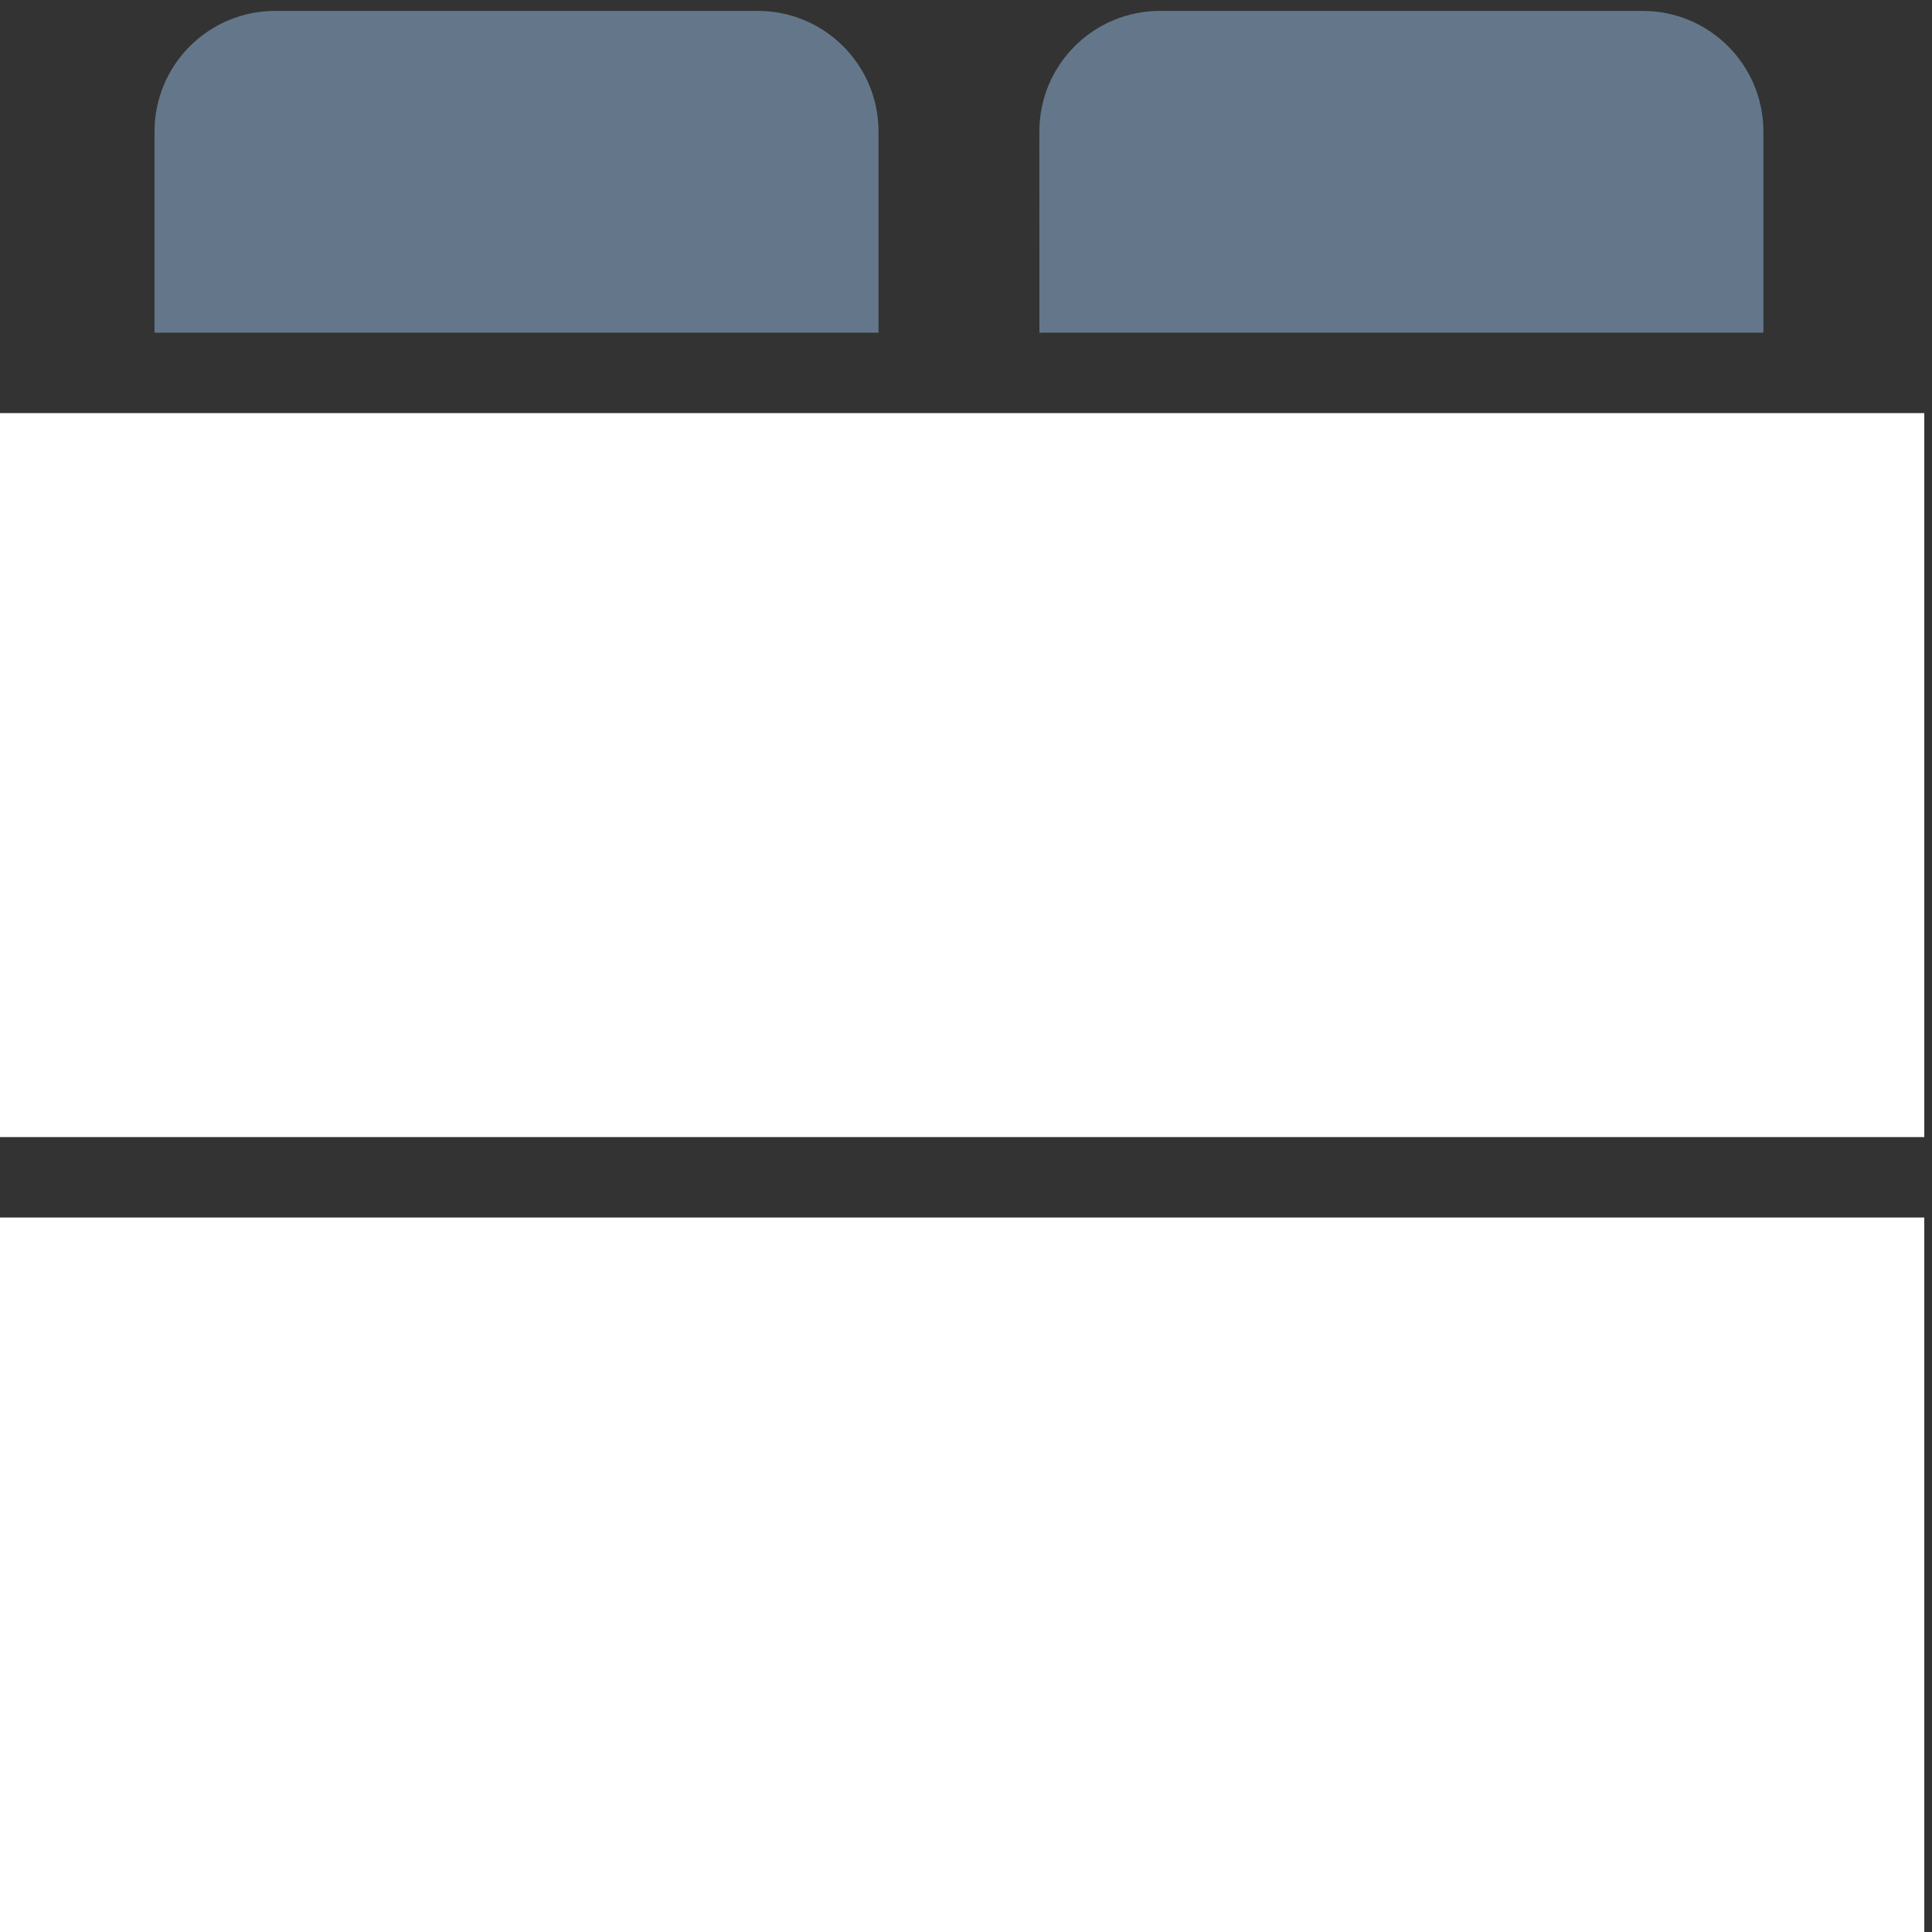 <?xml version="1.0" encoding="UTF-8" standalone="no"?>
<!-- Created with Inkscape (http://www.inkscape.org/) -->

<svg
   xmlns:dc="http://purl.org/dc/elements/1.1/"
   xmlns:cc="http://creativecommons.org/ns#"
   xmlns:rdf="http://www.w3.org/1999/02/22-rdf-syntax-ns#"
   xmlns:svg="http://www.w3.org/2000/svg"
   xmlns="http://www.w3.org/2000/svg"
   xmlns:sodipodi="http://sodipodi.sourceforge.net/DTD/sodipodi-0.dtd"
   xmlns:inkscape="http://www.inkscape.org/namespaces/inkscape"
   width="23.313mm"
   height="23.313mm"
   viewBox="0 0 23.313 23.313"
   version="1.1"
   id="svg6704"
   inkscape:version="0.92.1 r15371"
   sodipodi:docname="lean.svg">
  <rect x="0" y="0" width="23.313" height="23.313" fill="#333333" stroke="none"/>
  <defs
     id="defs6698" />
  <sodipodi:namedview
     id="base"
     pagecolor="#ffffff"
     bordercolor="#666666"
     borderopacity="1.0"
     inkscape:pageopacity="0.0"
     inkscape:pageshadow="2"
     inkscape:zoom="5.6"
     inkscape:cx="2.1224561"
     inkscape:cy="24.711173"
     inkscape:document-units="mm"
     inkscape:current-layer="g12846"
     showgrid="false"
     fit-margin-top="0"
     fit-margin-left="0"
     fit-margin-right="0"
     fit-margin-bottom="0"
     inkscape:window-width="1920"
     inkscape:window-height="1016"
     inkscape:window-x="0"
     inkscape:window-y="27"
     inkscape:window-maximized="1" />
  <g
     inkscape:label="Calque 1"
     inkscape:groupmode="layer"
     id="layer1"
     transform="translate(-104.873,-124.447)">
    <g
       style="display:inline"
       transform="matrix(0.632,0,0,0.632,-7.028,314.161)"
       id="g12846">
      <path
         style="display:inline;fill:#ffffff;stroke-width:1.536;enable-background:new"
         id="path2-5-3"
         d="m 176.937,-292.293 h 36.862 v 13.823 h -36.862 z m 0,15.359 h 36.862 v 13.823 h -36.862 z"
         inkscape:connector-curvature="0"
         sodipodi:nodetypes="cccccccccc" />
      <path
         sodipodi:nodetypes="ccsssscccssssc"
         inkscape:connector-curvature="0"
         d="m 196.904,-293.829 h 13.823 v -3.839 c 0,-1.274 -1.032,-2.304 -2.304,-2.304 h -9.216 c -1.272,0 -2.304,1.03 -2.304,2.304 z m -16.895,0 h 13.823 v -3.839 c 0,-1.274 -1.032,-2.304 -2.304,-2.304 h -9.215 c -1.272,0 -2.304,1.03 -2.304,2.304 z"
         id="path4487"
         style="display:inline;fill:#64778a;stroke-width:1.536;enable-background:new" />
    </g>
  </g>
</svg>
